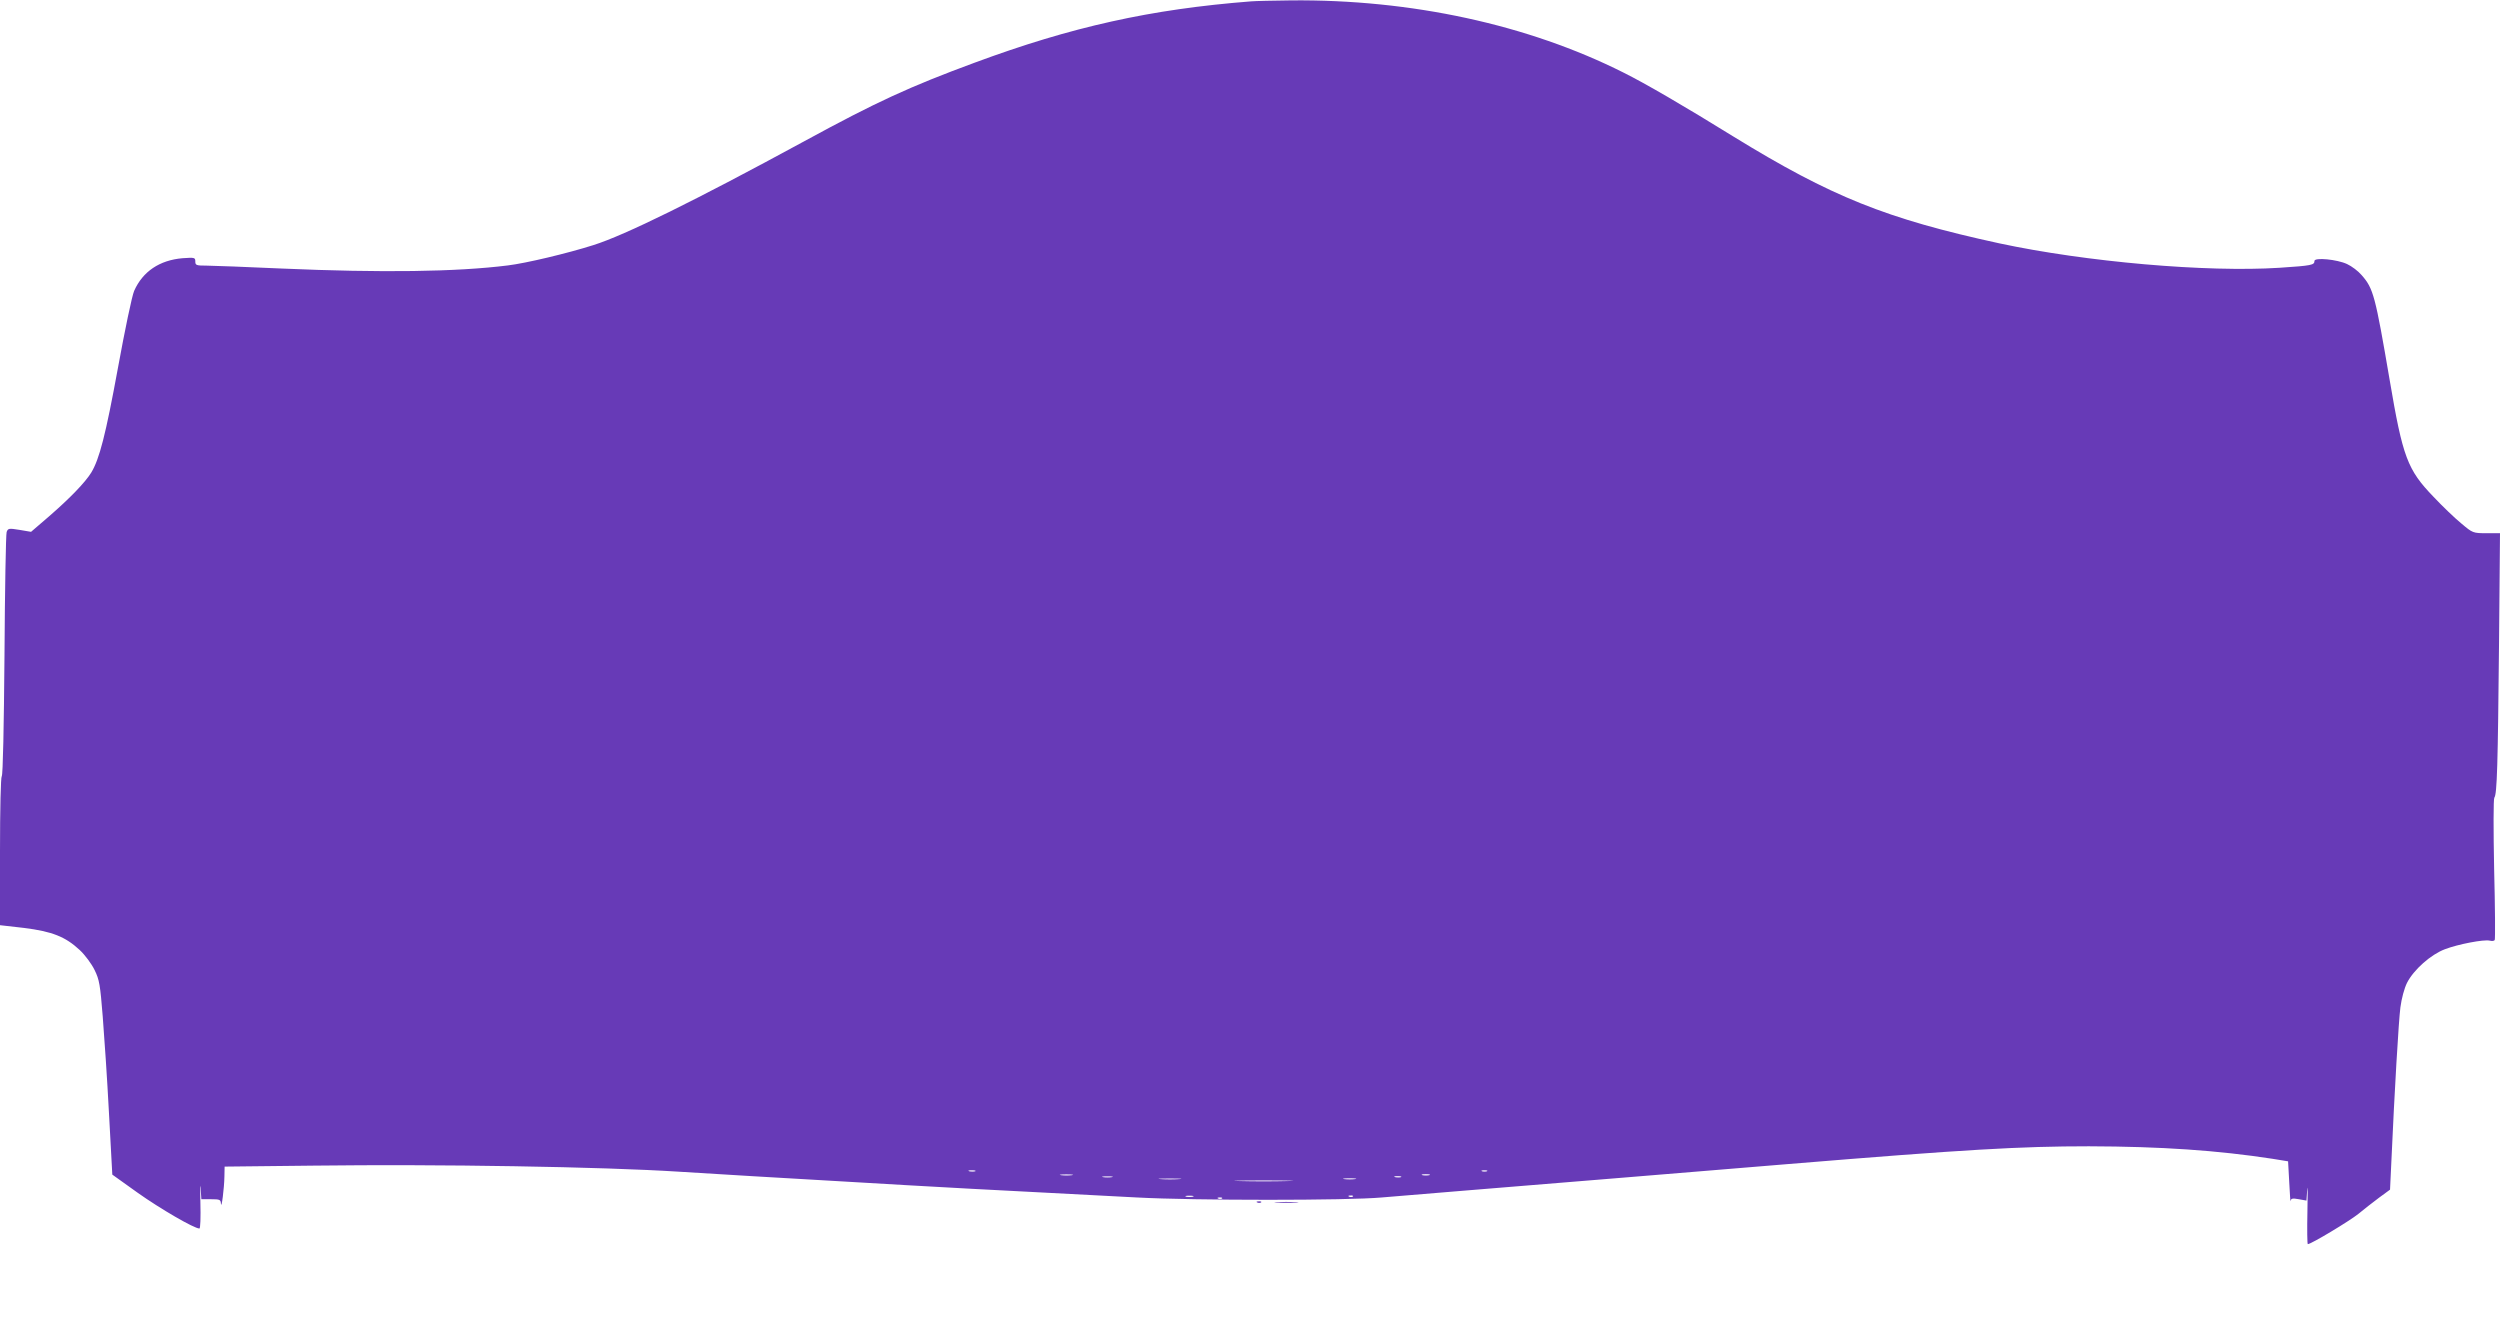 <?xml version="1.0" standalone="no"?>
<!DOCTYPE svg PUBLIC "-//W3C//DTD SVG 20010904//EN"
 "http://www.w3.org/TR/2001/REC-SVG-20010904/DTD/svg10.dtd">
<svg version="1.0" xmlns="http://www.w3.org/2000/svg"
 width="1280pt" height="682pt" viewBox="0 0 1280 682"
 preserveAspectRatio="xMidYMid meet">
<g transform="translate(0,682) scale(0.1,-0.1)"
fill="#673ab7" stroke="none">
<path d="M6405 6813 c-513 -40 -918 -130 -1415 -314 -333 -123 -501 -200 -870
-401 -561 -305 -920 -482 -1082 -533 -132 -42 -346 -93 -438 -104 -263 -33
-646 -38 -1155 -16 -181 8 -356 15 -387 15 -53 0 -58 2 -58 21 0 21 -4 21 -65
17 -118 -10 -204 -68 -248 -167 -11 -24 -48 -202 -83 -394 -63 -344 -95 -468
-137 -537 -31 -50 -108 -130 -215 -223 l-93 -80 -59 10 c-55 9 -59 8 -66 -11
-4 -12 -9 -295 -11 -631 -3 -362 -8 -614 -14 -619 -5 -6 -9 -165 -9 -386 l0
-377 123 -14 c144 -18 212 -45 285 -113 27 -25 61 -71 76 -102 25 -50 29 -77
42 -239 8 -100 23 -323 32 -495 l17 -314 130 -93 c114 -81 289 -183 316 -183
5 0 7 56 5 133 -2 72 -2 106 1 75 l4 -58 49 0 c45 0 50 -2 51 -22 3 -34 17 79
18 138 l1 51 457 5 c642 8 1477 -6 1868 -31 176 -11 554 -34 840 -50 469 -28
768 -44 1505 -82 296 -16 1081 -16 1255 0 72 6 267 22 435 36 168 14 526 43
795 65 270 22 652 54 850 70 910 75 1192 91 1540 91 370 -1 660 -21 940 -64
l80 -13 6 -109 c3 -61 6 -103 7 -94 2 13 9 15 42 9 l39 -7 4 56 c3 31 3 -19 1
-112 -2 -92 -1 -167 2 -167 17 0 216 120 259 155 28 23 75 60 106 83 l56 41 7
148 c16 359 37 714 46 785 6 46 20 98 34 126 34 67 122 145 194 172 68 26 200
51 229 44 12 -3 23 -2 26 3 3 4 2 168 -3 363 -4 201 -4 360 1 366 14 17 18
170 24 787 l5 567 -69 0 c-69 0 -71 1 -128 49 -32 26 -97 88 -144 138 -133
138 -157 202 -224 598 -74 433 -83 468 -144 537 -17 20 -50 45 -74 56 -51 24
-167 35 -167 16 0 -21 -13 -24 -179 -35 -373 -24 -991 30 -1434 125 -580 126
-861 239 -1362 547 -252 156 -453 273 -564 328 -488 245 -1086 375 -1701 369
-91 -1 -183 -3 -205 -5z m-1412 -5990 c-7 -2 -21 -2 -30 0 -10 3 -4 5 12 5 17
0 24 -2 18 -5z m2620 0 c-7 -2 -19 -2 -25 0 -7 3 -2 5 12 5 14 0 19 -2 13 -5z
m-2125 -20 c-16 -2 -40 -2 -55 0 -16 2 -3 4 27 4 30 0 43 -2 28 -4z m1830 0
c-10 -2 -26 -2 -35 0 -10 3 -2 5 17 5 19 0 27 -2 18 -5z m-1625 -10 c-13 -2
-33 -2 -45 0 -13 2 -3 4 22 4 25 0 35 -2 23 -4z m1480 0 c-7 -2 -21 -2 -30 0
-10 3 -4 5 12 5 17 0 24 -2 18 -5z m-1135 -10 c-27 -2 -69 -2 -95 0 -27 2 -5
3 47 3 52 0 74 -1 48 -3z m900 0 c-16 -2 -40 -2 -55 0 -16 2 -3 4 27 4 30 0
43 -2 28 -4z m-345 -10 c-68 -2 -178 -2 -245 0 -68 1 -13 3 122 3 135 0 190
-2 123 -3z m-485 -80 c-10 -2 -26 -2 -35 0 -10 3 -2 5 17 5 19 0 27 -2 18 -5z
m819 1 c-3 -3 -12 -4 -19 -1 -8 3 -5 6 6 6 11 1 17 -2 13 -5z m-670 -10 c-3
-3 -12 -4 -19 -1 -8 3 -5 6 6 6 11 1 17 -2 13 -5z"/>
<path d="M6438 663 c7 -3 16 -2 19 1 4 3 -2 6 -13 5 -11 0 -14 -3 -6 -6z"/>
<path d="M6538 663 c29 -2 74 -2 100 0 26 2 2 3 -53 3 -55 0 -76 -1 -47 -3z"/>
</g>
</svg>
